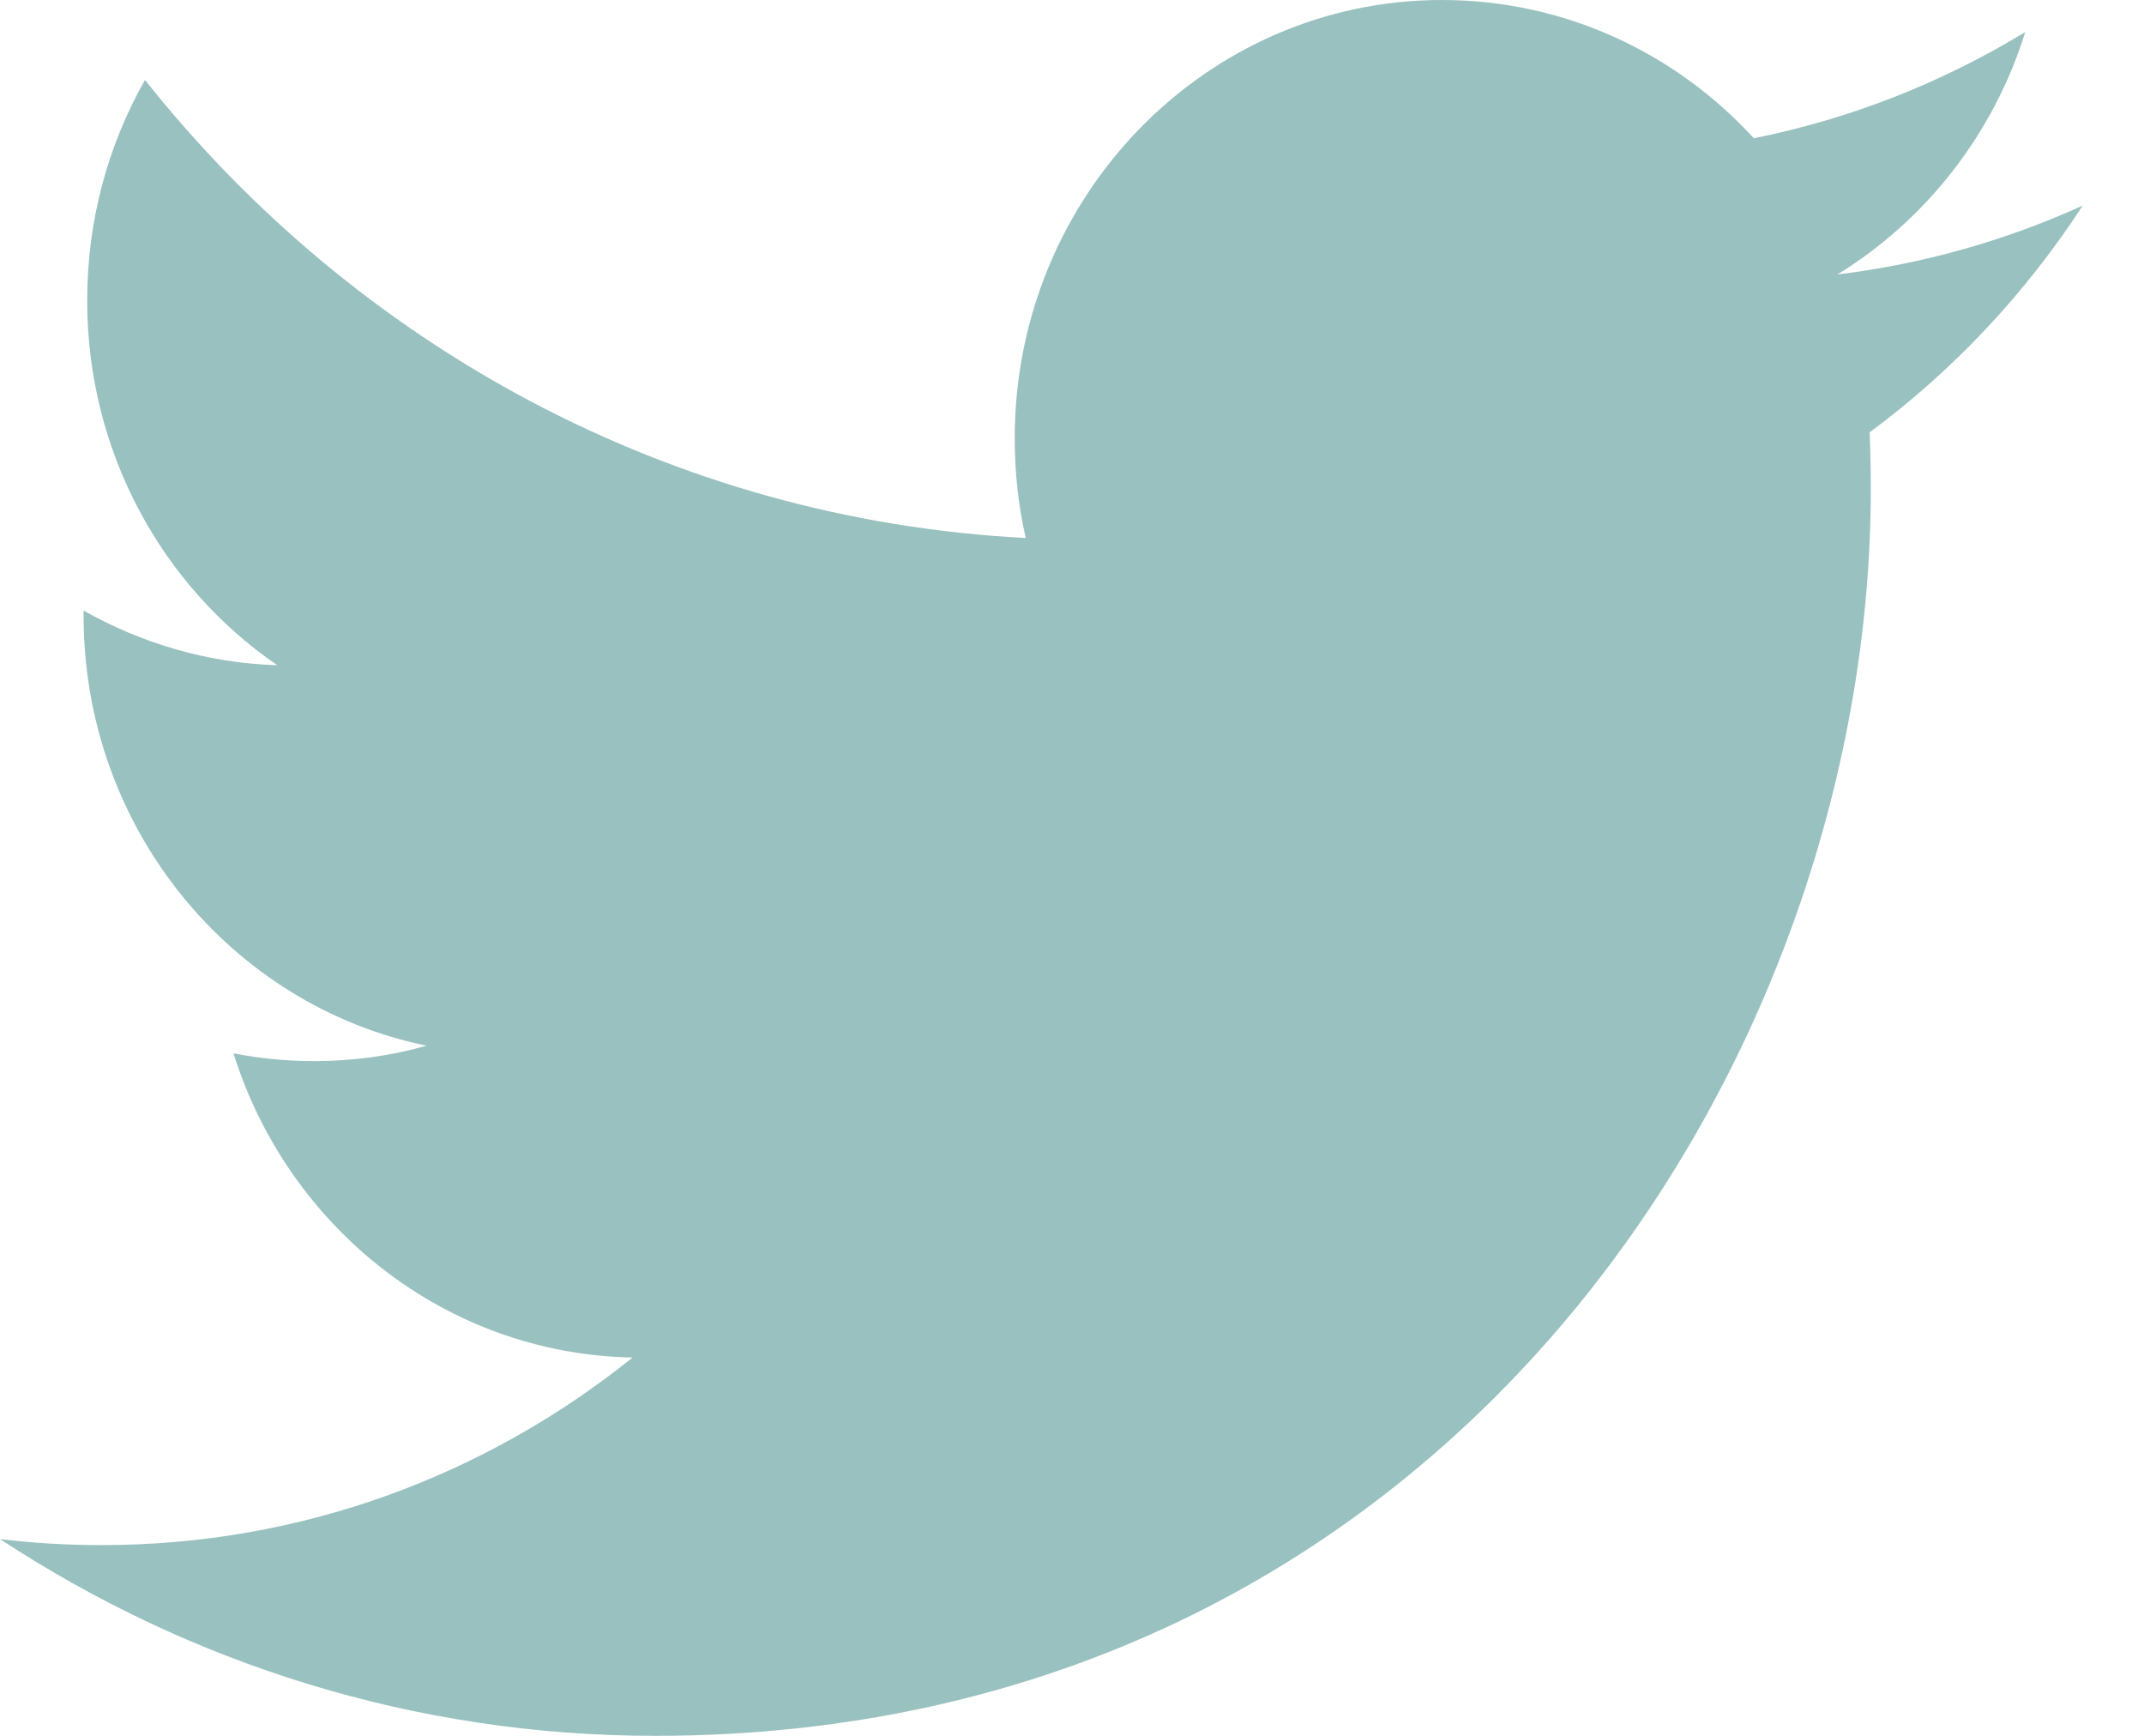 <?xml version="1.0" encoding="UTF-8"?>
<svg width="21px" height="17px" viewBox="0 0 21 17" version="1.1" xmlns="http://www.w3.org/2000/svg" xmlns:xlink="http://www.w3.org/1999/xlink">
    <!-- Generator: Sketch 41.1 (35376) - http://www.bohemiancoding.com/sketch -->
    <title>Twitter</title>
    <desc>Created with Sketch.</desc>
    <defs></defs>
    <g id="Symbols" stroke="none" stroke-width="1" fill="none" fill-rule="evenodd">
        <g id="footer" transform="translate(-756, -59)" fill="#99C1C0">
            <path d="M775.837,59.314 C775.028,59.806 774.133,60.163 773.178,60.354 C772.416,59.521 771.328,59 770.123,59 C767.814,59 765.939,60.922 765.939,63.292 C765.939,63.628 765.975,63.954 766.047,64.269 C762.569,64.089 759.485,62.383 757.42,59.783 C757.059,60.419 756.854,61.157 756.854,61.943 C756.854,63.432 757.592,64.745 758.716,65.515 C758.031,65.494 757.384,65.299 756.819,64.98 L756.819,65.032 C756.819,67.112 758.262,68.848 760.178,69.241 C759.827,69.341 759.457,69.392 759.075,69.392 C758.805,69.392 758.542,69.366 758.287,69.316 C758.82,71.02 760.365,72.261 762.196,72.295 C760.764,73.446 758.959,74.132 756.998,74.132 C756.661,74.132 756.327,74.113 756,74.073 C757.852,75.289 760.053,76 762.416,76 C770.115,76 774.324,69.462 774.324,63.79 C774.324,63.603 774.32,63.417 774.313,63.234 C775.131,62.629 775.841,61.873 776.4,61.013 C775.65,61.354 774.843,61.585 773.997,61.688 C774.861,61.157 775.525,60.316 775.837,59.314" id="Twitter"></path>
        </g>
    </g>
</svg>